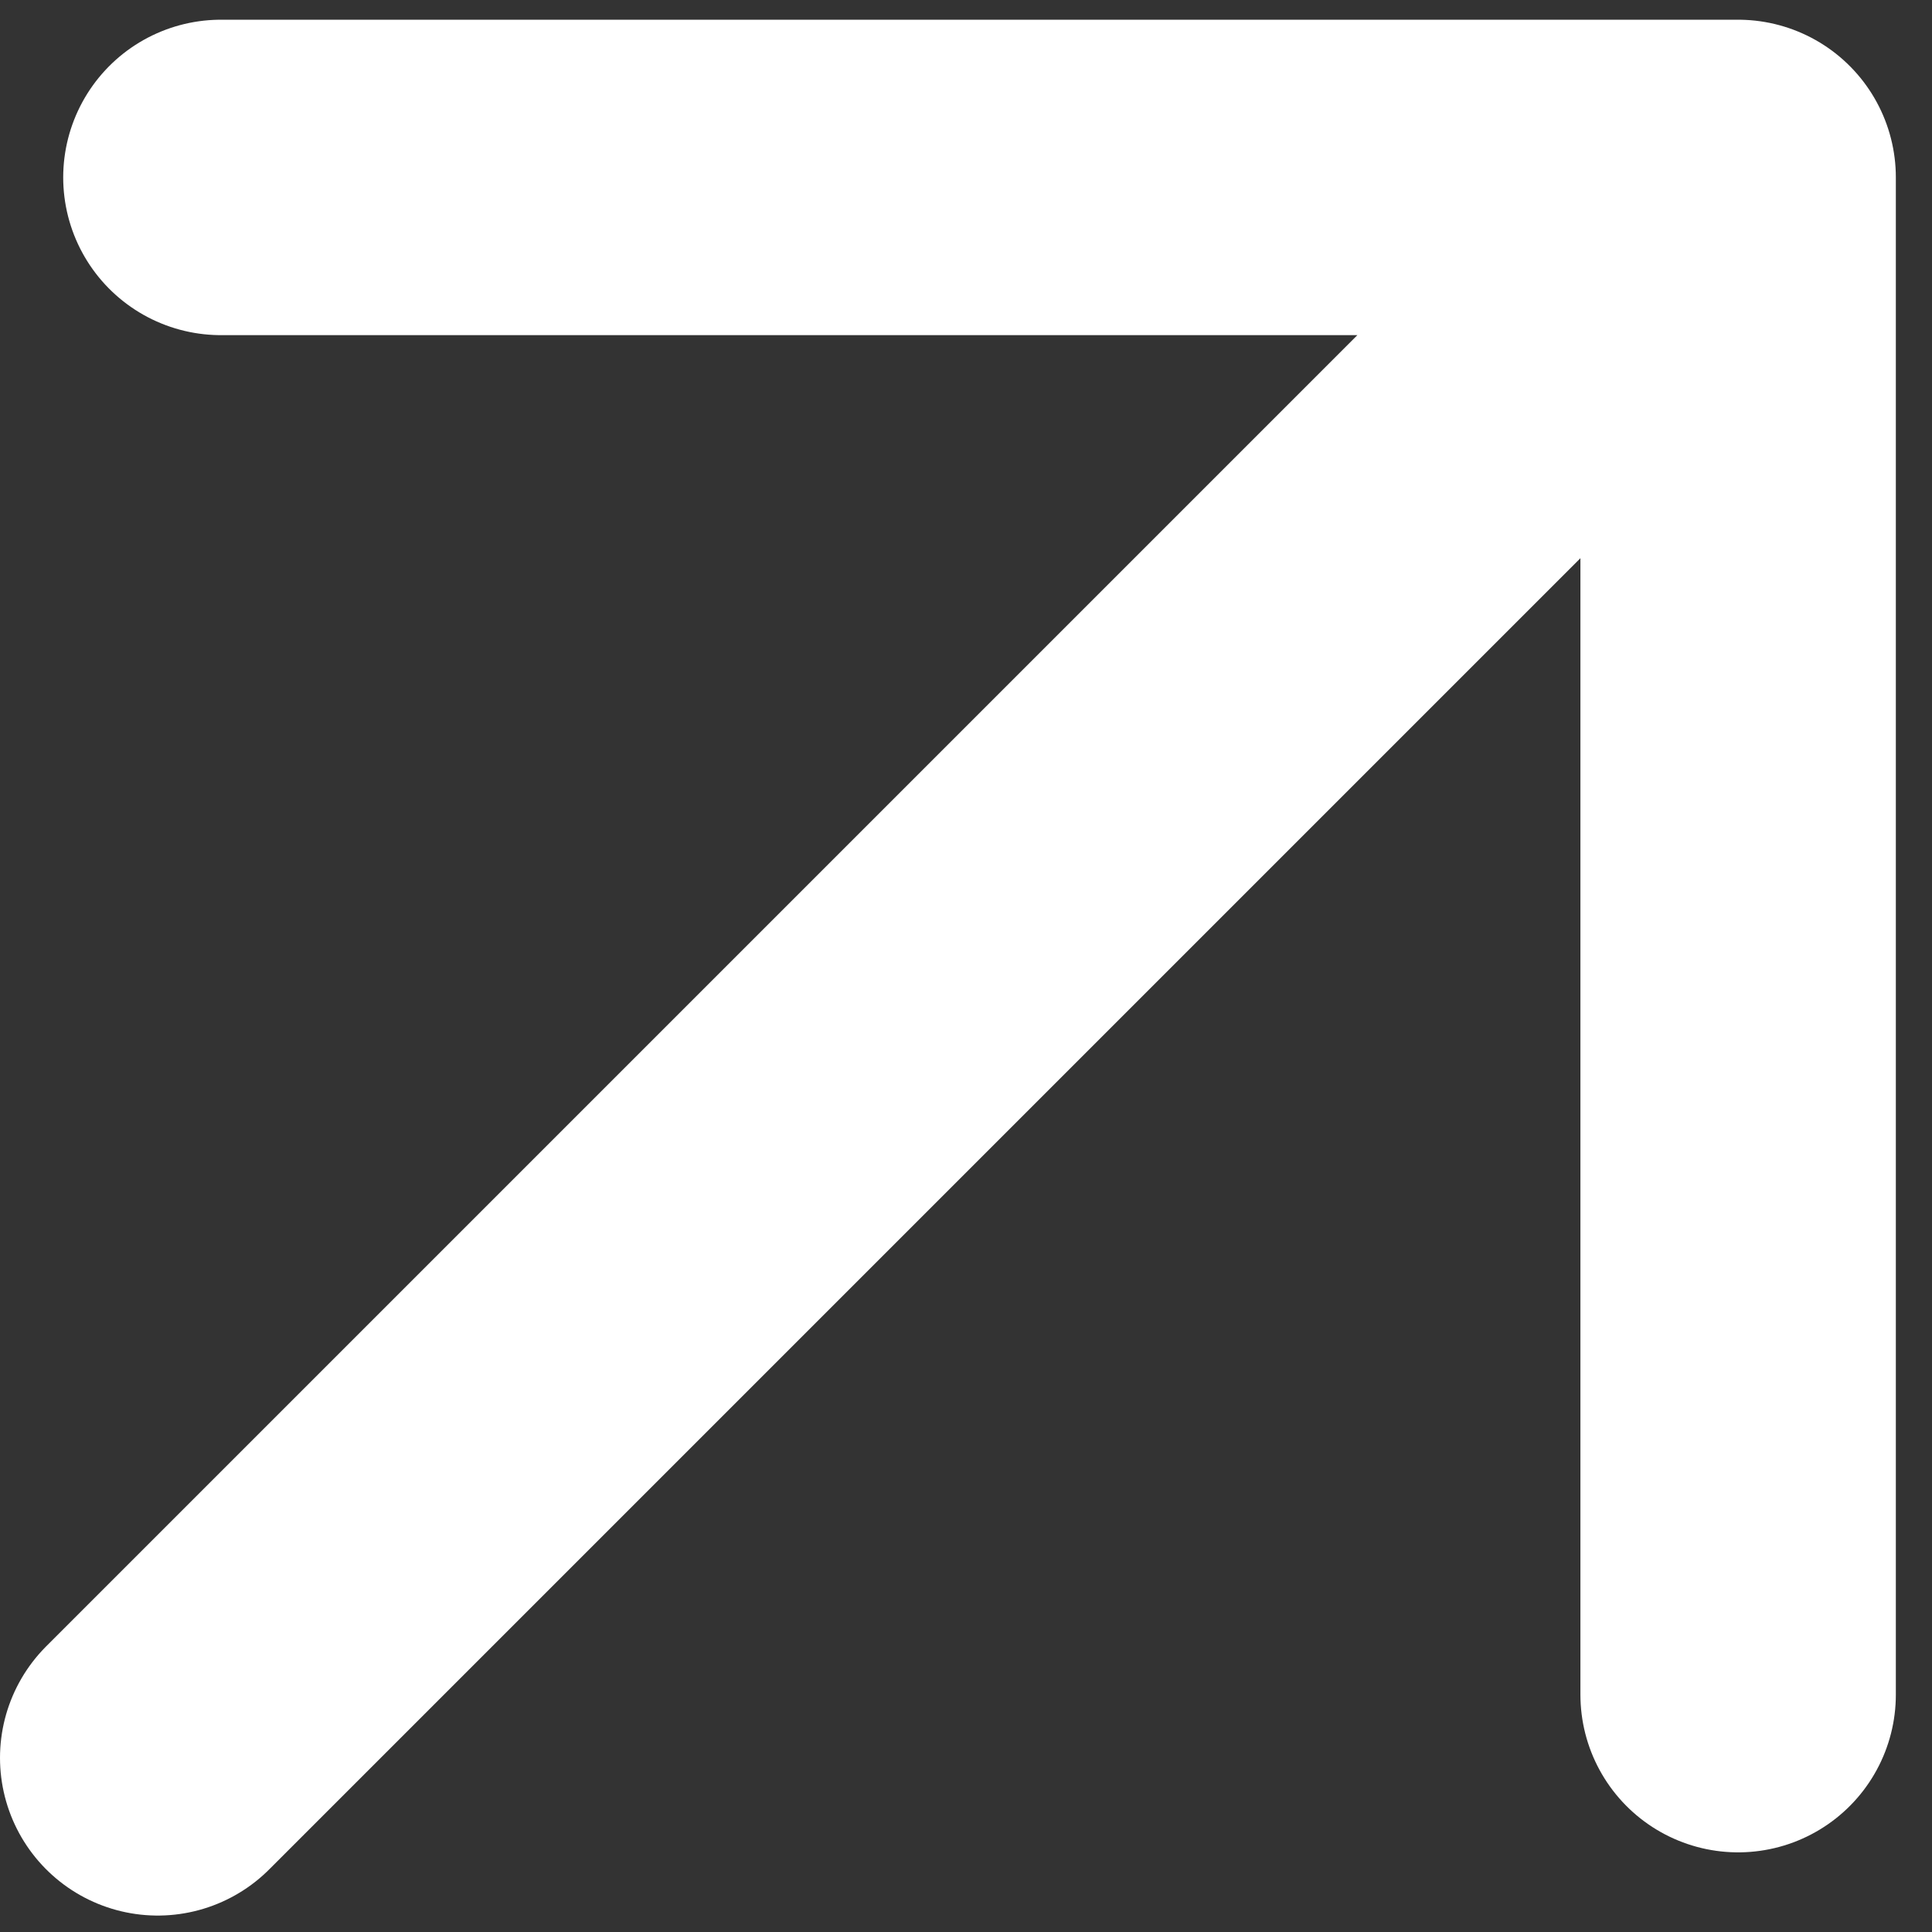<svg width="49" height="49" viewBox="0 0 49 49" fill="none" xmlns="http://www.w3.org/2000/svg">
<rect x="0" y="0" width="49" height="49" fill="#333333" stroke="none"/>
<path d="M4 44.583L44.083 4.5M44.083 4.5V42.98M44.083 4.5H5.603" stroke="white" stroke-width="8" stroke-linecap="round" stroke-linejoin="round"/>
</svg>
